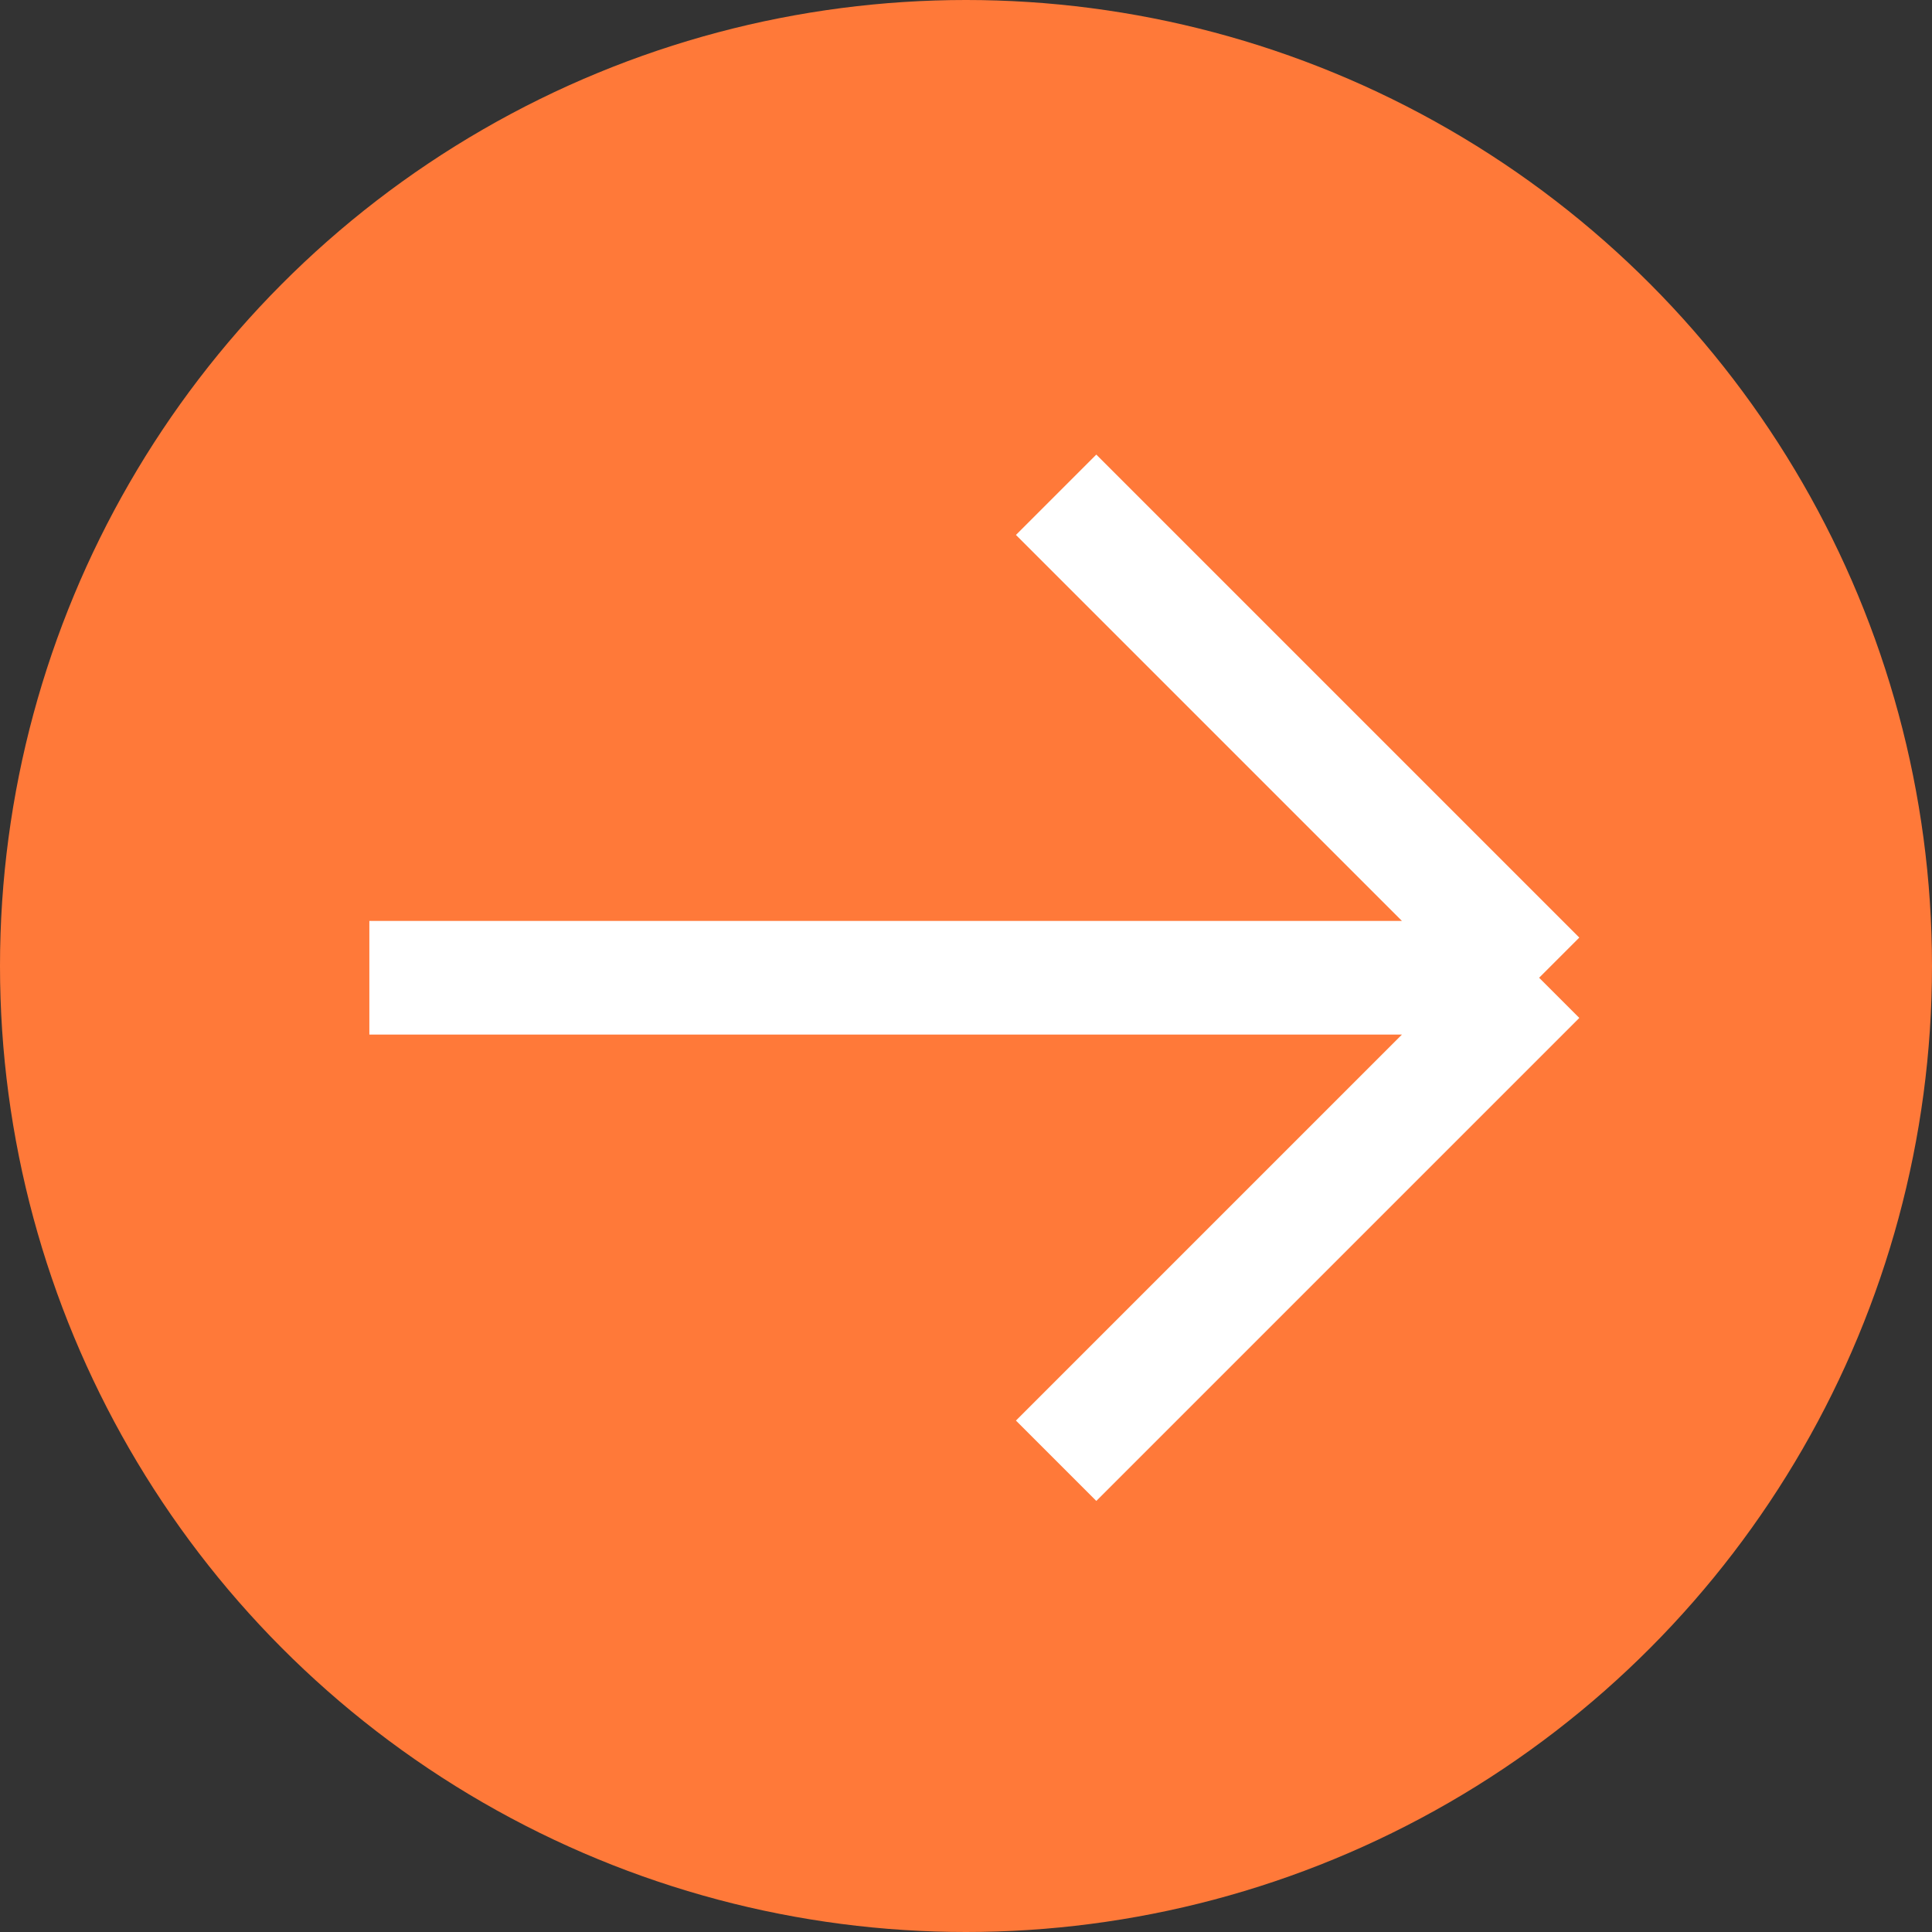 <?xml version="1.0" encoding="UTF-8"?> <svg xmlns="http://www.w3.org/2000/svg" width="34" height="34" viewBox="0 0 34 34" fill="none"><rect x="0" y="0" width="34" height="34" fill="#333333" stroke="none"/> <circle cx="17" cy="17" r="17" transform="rotate(-180 17 17)" fill="#FF7939"></circle> <path d="M27.086 17.207L18.586 25.707M27.086 17.207L18.586 8.707M27.086 17.207H6.5" stroke="white" stroke-width="2"></path> </svg> 